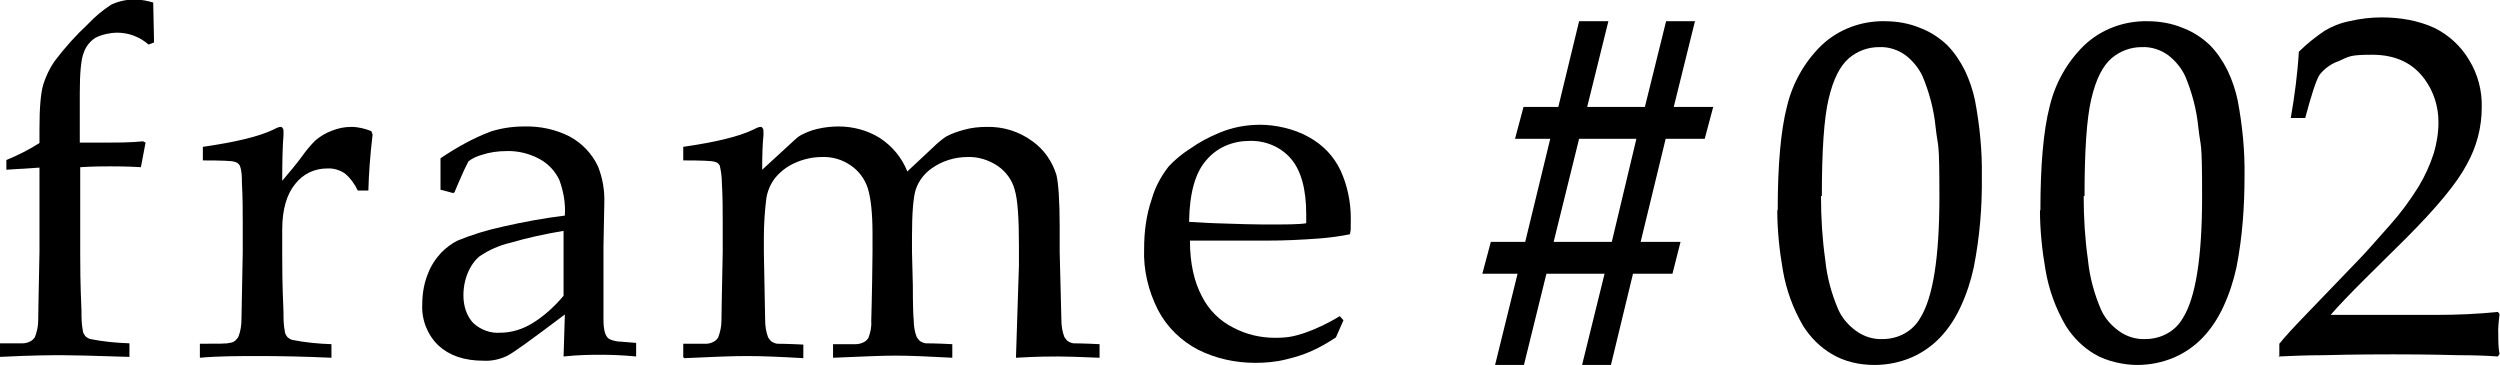 <?xml version="1.0" encoding="UTF-8"?>
<svg id="_レイヤー_1" data-name=" レイヤー 1" xmlns="http://www.w3.org/2000/svg" xmlns:xlink="http://www.w3.org/1999/xlink" version="1.1" viewBox="0 0 589.1 86">
  <defs>
    <style>
      .cls-1 {
        clip-path: url(#clippath);
      }

      .cls-2 {
        fill: none;
      }

      .cls-2, .cls-3 {
        stroke-width: 0px;
      }

      .cls-3 {
        fill: #000;
      }
    </style>
    <clipPath id="clippath">
      <rect class="cls-2" width="589.1" height="86"/>
    </clipPath>
  </defs>
  <g class="cls-1">
    <g id="_グループ_184" data-name=" グループ 184">
      <path id="_パス_191" data-name=" パス 191" class="cls-3" d="M1.5,40v-2.3c2.7-1.1,5.3-2.4,7.8-4v-3.4c0-4.9.3-8.4.9-10.4.6-1.9,1.5-3.8,2.6-5.4,2.4-3.2,5.1-6.2,8-8.9,1.6-1.7,3.4-3.2,5.4-4.5,1.7-.8,3.5-1.2,5.4-1.2s3.1.3,4.5.7l.2,9.4-1.3.5c-1-.9-2.2-1.6-3.5-2.1s-2.7-.7-4-.7-3.5.4-5,1.2c-1.3.8-2.3,2.1-2.8,3.6-.6,1.5-.9,4.7-.9,9.4v11.7h6c3,0,6,0,8.9-.3l.6.3-1.1,5.8c-3.3-.2-5.7-.2-7.2-.2s-3.9,0-7.1.2v20.3c0,2.5,0,7,.3,13.6,0,1.5,0,3,.3,4.5,0,.5.3,1,.6,1.4.3.3.8.6,1.2.7,3,.6,6.1.9,9.2,1v3.2c-8.8-.3-14.1-.4-16-.4s-6.6,0-14.5.4v-3.2h5.4c.6,0,1.3-.2,1.8-.5.4-.2.7-.5,1-.9.5-1.3.8-2.6.8-4s.1-5.9.3-16.2v-19.8l-7.8.5Z"/>
      <path id="_パス_192" data-name=" パス 192" class="cls-3" d="M106.8,45.5l-3-.8v-7.4c3.7-2.5,7.6-4.7,11.8-6.3,2.5-.8,5.2-1.2,7.9-1.2,3.8-.1,7.5.7,10.8,2.4,2.9,1.6,5.2,4,6.6,7,1.1,2.7,1.6,5.7,1.5,8.6l-.2,10.3v16.8c0,1.3,0,2.6.5,3.9.2.5.6,1,1.1,1.2.8.3,1.6.5,2.4.5l3.7.3v3.2c-3.1-.3-5.8-.4-8.1-.4s-5.3,0-9,.4l.3-9.9c-7.7,5.8-12.2,9.1-13.7,9.8-1.7.8-3.6,1.2-5.4,1.1-4.6,0-8.1-1.2-10.7-3.6-2.6-2.5-4-6.1-3.8-9.7,0-2.4.4-4.9,1.3-7.1.7-1.9,1.8-3.6,3.2-5.1,1.1-1.1,2.4-2.1,3.8-2.8,3.4-1.4,7-2.5,10.7-3.3,4.8-1.1,9.7-2,14.6-2.6.2-2.8-.3-5.7-1.3-8.4-1-2.1-2.6-3.8-4.6-4.9-2.4-1.3-5.1-2-7.9-1.9-2,0-4,.3-5.8.9-1.1.3-2.2.8-3.1,1.5l-1,2c-1,2.3-1.8,4-2.3,5.3M132.8,54.4c-4.2.7-8.4,1.6-12.5,2.8-2.6.6-5.1,1.7-7.3,3.2-1,.8-1.7,1.8-2.3,2.9-1,1.9-1.5,4.1-1.5,6.3,0,2.4.7,4.8,2.3,6.5,1.7,1.6,4.1,2.5,6.4,2.3,2.6,0,5.2-.8,7.5-2.2,2.8-1.7,5.3-4,7.4-6.5v-15.3h0Z"/>
      <path id="_パス_193" data-name=" パス 193" class="cls-3" d="M161,84.2v-3.2h5.4c.6,0,1.3-.2,1.8-.5.4-.2.7-.5,1-.9.5-1.3.8-2.6.8-4s.1-5.9.3-16.2v-6.7c0-3,0-6.3-.2-9.7,0-1.3-.2-2.7-.5-4-.3-.5-.7-.8-1.3-.9-.6-.2-3-.3-7.3-.3v-3.2c7.6-1.1,13.1-2.4,16.6-4.1.5-.3,1-.5,1.5-.6.2,0,.5,0,.6.3.2.2.2.5.2.8v.9c-.2,1.8-.3,4.5-.3,8.1l7.4-6.8c.5-.5,1.1-1,1.8-1.4,1.2-.6,2.4-1.1,3.7-1.4,1.7-.4,3.4-.6,5.1-.6,3.4,0,6.8.9,9.7,2.7,2.9,1.9,5.2,4.6,6.5,7.9l6.2-5.8c.9-.9,1.9-1.7,2.9-2.4,1.3-.7,2.7-1.2,4.2-1.6,1.7-.5,3.6-.7,5.4-.7,3.9-.1,7.7,1.1,10.8,3.4,2.7,1.9,4.6,4.7,5.6,7.8.5,1.9.8,6.1.8,12.4v5.9l.2,7.9c.1,4.6.2,7.2.2,8,0,1.4.2,2.8.7,4.1.2.3.4.6.7.9.4.3.9.5,1.4.6.2,0,2.3,0,6.2.2v3.2c-4.7-.2-8-.3-9.7-.3s-5,0-10,.3l.5-15.6.2-6.1v-4.9c0-6.3-.3-10.7-1-13-.6-2.3-2.1-4.3-4-5.6-2.1-1.4-4.6-2.2-7.1-2.1-3,0-6,.9-8.5,2.7-1.7,1.2-3,2.9-3.7,4.9-.6,1.9-.9,5.6-.9,11v3.8l.2,7.9c0,4.6.1,7.2.2,8,0,1.4.2,2.8.7,4.1.2.3.4.6.7.9.4.3.9.5,1.4.6.3,0,2.4,0,6.3.2v3.2c-5.5-.3-10-.5-13.3-.5s-7.6.2-14.8.5v-3.2h5.4c.7,0,1.3-.2,1.9-.5.4-.2.7-.5,1-.9.5-1.3.8-2.6.7-4,0-.5.2-5.9.3-16.2v-4.4c0-4.9-.4-8.4-1.1-10.7-.7-2.2-2.1-4.1-4-5.4-2-1.4-4.4-2.1-6.8-2-2.2,0-4.4.5-6.4,1.4-1.8.8-3.4,2-4.7,3.6-1,1.3-1.7,2.9-2,4.6-.4,3.1-.6,6.3-.6,9.4v3.5c.2,9.8.3,15.1.3,15.9,0,1.4.2,2.8.7,4.1.2.3.4.6.7.9.4.3.9.5,1.4.6.2,0,2.3,0,6.2.2v3.2c-5.2-.3-9.6-.5-13.3-.5s-8.1.2-14.7.5"/>
      <path id="_パス_194" data-name=" パス 194" class="cls-3" d="M316.6,75.4l-1.8,4.1c-1.8,1.2-3.7,2.3-5.7,3.2-2,.9-4,1.5-6.1,2-2.4.6-4.8.8-7.2.8-4.7,0-9.3-1-13.5-3.1-4-2.1-7.3-5.3-9.4-9.3-2.3-4.5-3.5-9.5-3.3-14.5,0-4,.5-7.9,1.8-11.7.8-2.8,2.2-5.4,4-7.7,1.5-1.6,3.2-3,5.1-4.2,2.1-1.5,4.4-2.7,6.8-3.7,3.1-1.3,6.3-1.9,9.7-1.9s7.9.9,11.4,2.9c3.3,1.8,5.9,4.5,7.5,7.9,1.6,3.5,2.4,7.4,2.4,11.2s0,2.3-.2,3.8c-2.4.5-4.8.8-7.3,1-4.1.3-8.1.5-12.2.5h-18.2c0,5.4,1,9.7,2.8,13.1,1.6,3.2,4.2,5.8,7.4,7.4,3,1.6,6.4,2.4,9.8,2.4s4.6-.4,6.9-1.1c2.9-1,5.8-2.4,8.4-4l.9,1h0ZM280.3,52.3c1.1,0,3.1.2,6,.3,5.6.2,9.5.3,11.6.3,5,0,8.3,0,9.9-.3v-2.1c0-5.9-1.2-10.3-3.6-13.1s-6-4.3-9.7-4.2c-4,0-7.7,1.5-10.3,4.6-2.6,3-3.9,7.8-4,14.4"/>
      <path id="_パス_195" data-name=" パス 195" class="cls-3" d="M364.4,64.5l-5.3,21.5h-6.8l5.3-21.5h-8.3l2-7.5h8.1l5.9-24.3h-8.3l2-7.5h8.2l4.9-20.2h6.9l-5,20.2h13.6l5-20.2h6.8l-5,20.2h9.3l-2,7.5h-9.2l-5.9,24.3h9.4l-1.9,7.5h-9.3l-5.2,21.5h-6.8l5.3-21.5h-13.7ZM372.1,32.7l-6,24.3h13.7l5.8-24.3h-13.6.1Z"/>
      <path id="_パス_196" data-name=" パス 196" class="cls-3" d="M418.9,49.6c0-10.6.7-18.8,2.2-24.6,1.3-5.4,4.1-10.4,8.1-14.3,4-3.8,9.4-5.8,14.9-5.7,2.9,0,5.8.5,8.4,1.6,2.4.9,4.5,2.3,6.3,4,1.7,1.7,3.1,3.8,4.2,6,1.1,2.3,1.9,4.7,2.4,7.1,1.1,5.9,1.7,11.8,1.6,17.8.1,7.2-.5,14.4-1.9,21.5-.7,3.2-1.7,6.3-3.1,9.3-1.2,2.6-2.8,5.1-4.8,7.2-1.9,2-4.2,3.6-6.7,4.7-2.8,1.2-5.8,1.8-8.8,1.8-3.6,0-7.1-.8-10.1-2.6-2.7-1.6-5-3.9-6.7-6.6-2.4-4.1-4-8.5-4.8-13.2-.8-4.6-1.3-9.4-1.3-14.1M429.1,46.3c0,5,.3,10,1,14.9.4,4.1,1.5,8.1,3.1,11.8.9,2,2.4,3.7,4.2,5,1.8,1.3,4,2,6.2,1.9,3.7,0,7.1-1.8,8.9-5,3-4.8,4.5-14.3,4.5-28.5s-.3-11-.9-16.5c-.4-4.1-1.5-8.2-3.1-12-.9-1.9-2.3-3.6-4-4.9-1.8-1.3-4-2-6.2-1.9-2.6,0-5.1.9-7.1,2.6-2.1,1.8-3.7,4.9-4.8,9.6-1.1,4.6-1.6,12.3-1.6,22.9h-.2Z"/>
      <path id="_パス_197" data-name=" パス 197" class="cls-3" d="M480.8,49.6c0-10.6.7-18.8,2.2-24.6,1.3-5.4,4.1-10.4,8.1-14.3,4-3.8,9.4-5.8,14.9-5.7,2.9,0,5.8.5,8.4,1.6,2.4.9,4.5,2.3,6.3,4,1.7,1.7,3.1,3.8,4.2,6,1.1,2.3,1.9,4.7,2.4,7.1,1.1,5.9,1.7,11.8,1.6,17.8,0,7.2-.5,14.4-1.9,21.5-.7,3.2-1.7,6.3-3.1,9.3-1.2,2.6-2.8,5.1-4.8,7.2-1.9,2-4.2,3.6-6.7,4.7-2.8,1.2-5.8,1.8-8.8,1.8s-7.1-.8-10.1-2.6c-2.7-1.6-5-3.9-6.7-6.6-2.4-4.1-4-8.5-4.8-13.2-.8-4.6-1.3-9.4-1.3-14.1M491,46.3c0,5,.3,10,1,14.9.4,4.1,1.5,8.1,3.1,11.8.9,2,2.4,3.7,4.2,5,1.8,1.3,4,2,6.2,1.9,3.7,0,7.1-1.8,8.9-5,3-4.8,4.5-14.3,4.5-28.5s-.3-11-.9-16.5c-.4-4.1-1.5-8.2-3.1-12-.9-1.9-2.3-3.6-4-4.9-1.8-1.3-4-2-6.2-1.9-2.6,0-5.1.9-7.1,2.6-2.1,1.8-3.7,4.9-4.8,9.6-1.1,4.6-1.6,12.3-1.6,22.9h-.2Z"/>
      <path id="_パス_198" data-name=" パス 198" class="cls-3" d="M47.1,84.2v-3.2c4.3,0,6.6,0,6.9-.2.5,0,1-.2,1.4-.5.3-.3.6-.6.8-1,.5-1.3.7-2.7.7-4.1.2-10.1.3-15.3.3-15.8v-6.7c0-3,0-6.3-.2-9.7,0-1.3,0-2.7-.5-4-.3-.5-.8-.8-1.3-.9-.6-.2-3.1-.3-7.4-.3v-3.2c7.6-1.1,13.2-2.4,16.7-4.1.5-.3,1-.5,1.5-.6.2,0,.5,0,.6.3.2.2.2.5.2.8v.9c-.2,2.3-.3,5.9-.3,10.7,1.7-2,3.3-3.9,4.7-5.8.9-1.3,2-2.6,3.1-3.7,1.2-1,2.5-1.8,3.9-2.3,1.5-.6,3-.9,4.6-.9s3.2.4,4.7,1l.3.8c-.6,5-.9,9.4-1,13.2h-2.5c-.7-1.5-1.7-2.9-3-4-1.3-.9-2.8-1.3-4.3-1.2-2.9,0-5.6,1.3-7.4,3.6-2,2.4-3.1,6-3.1,10.8v5.8c0,2.5,0,7,.3,13.6,0,1.5,0,3,.3,4.5,0,.5.3,1,.6,1.4.3.3.8.6,1.2.7,3,.6,6.1.9,9.2,1v3.2c-6.6-.3-12.3-.4-17-.4s-9.5,0-14,.4"/>
      <path id="_パス_199" data-name=" パス 199" class="cls-3" d="M537.1,84.2v-3.2c1.2-1.5,3.3-3.8,6.3-6.9l12.6-13.1c1-1,3.4-3.7,7.2-8,2.5-2.8,4.7-5.8,6.7-9,1.5-2.5,2.7-5.1,3.6-7.9.7-2.4,1.1-4.8,1.1-7.3,0-3.7-1.1-7.2-3.3-10.2-2.8-3.8-6.9-5.7-12.3-5.7s-5.4.4-7.9,1.5c-1.8.6-3.4,1.8-4.5,3.2-.8,1.2-1.9,4.6-3.4,10.2h-3.4c.9-5.2,1.6-10.4,1.9-15.6,1.8-1.8,3.8-3.4,6-4.9,1.8-1.1,3.8-1.9,5.9-2.3,2.5-.6,5.1-.9,7.6-.9,4.3,0,8.6.7,12.5,2.5,3.4,1.7,6.2,4.3,8.1,7.5,2.1,3.4,3.1,7.3,3,11.2,0,4.7-1.2,9.3-3.5,13.4-2.3,4.4-7.1,10.2-14.4,17.5l-9.7,9.6c-3.5,3.5-6.2,6.3-8,8.4h24.8c4.9,0,9.8-.2,14.6-.7l.4.5c-.2,1.7-.4,3.3-.3,5,0,1.5,0,3,.3,4.4l-.4.6c-2.7-.2-5.7-.3-9.2-.3-7.7-.2-12.8-.2-15.4-.2s-8.8,0-16.6.2c-4.3,0-7.8.2-10.5.3"/>
    </g>
  </g>
</svg>